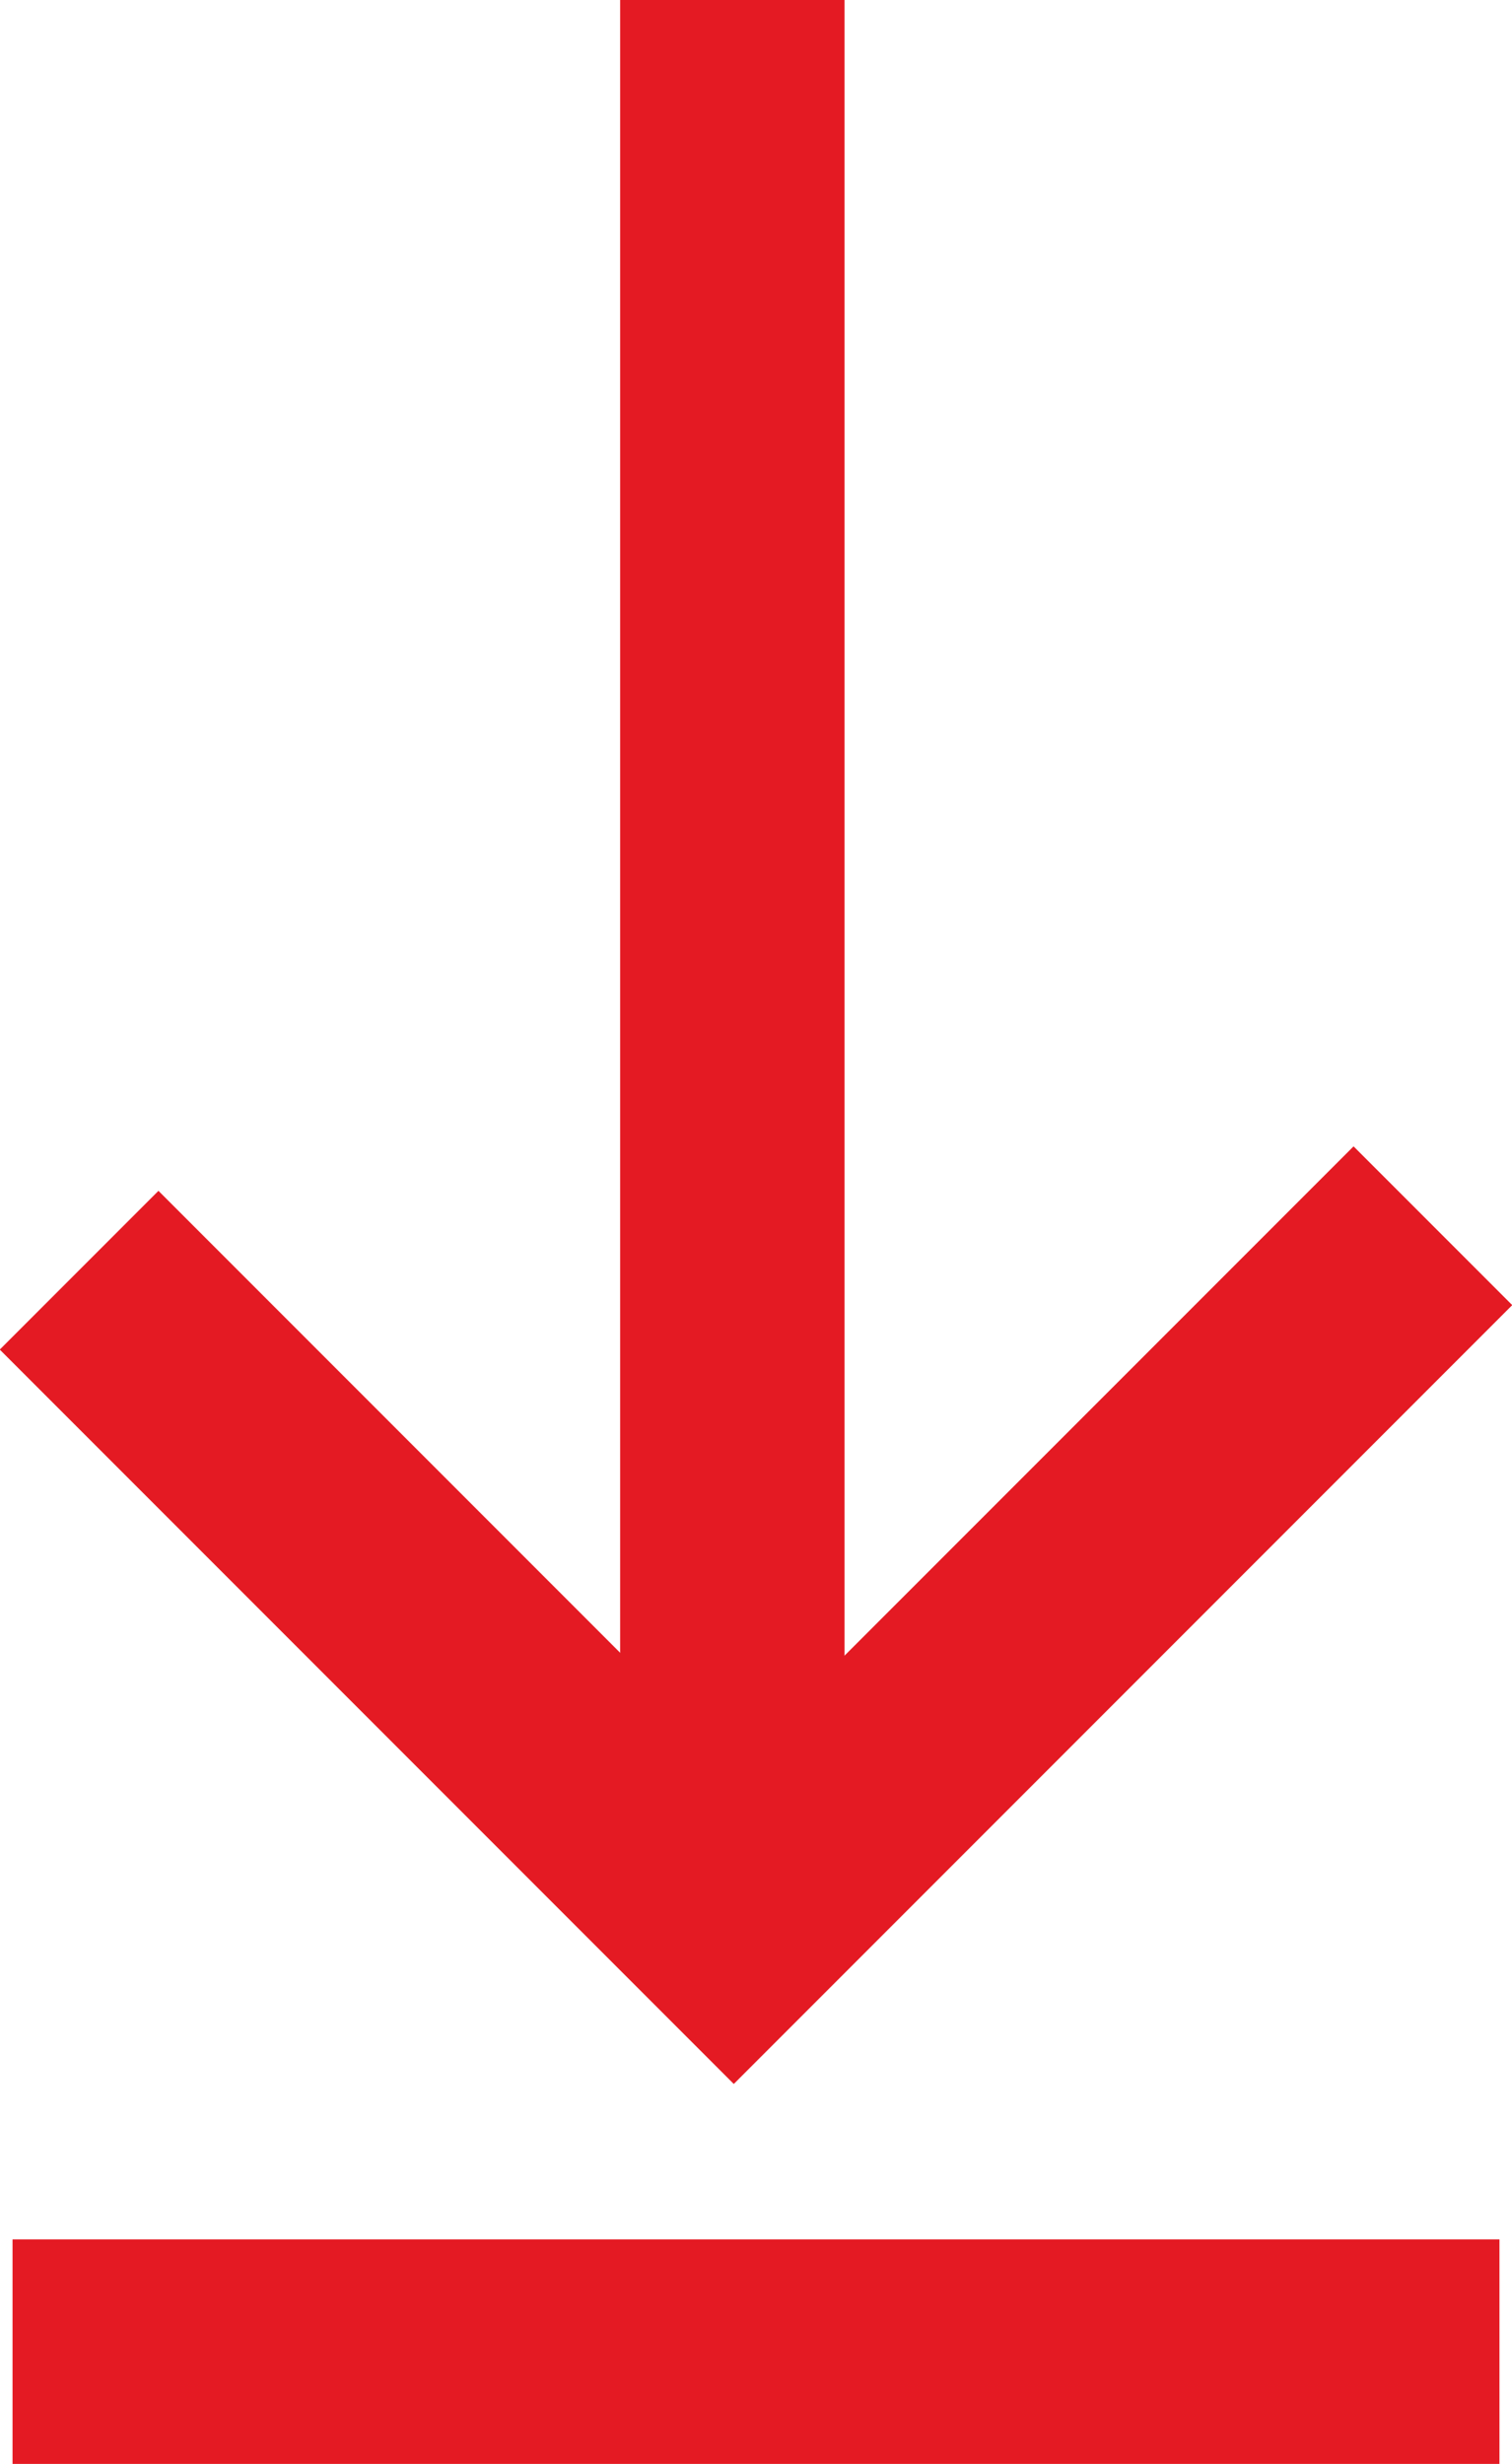 <?xml version="1.0" encoding="UTF-8"?>
<svg id="_图层_2" data-name="图层 2" xmlns="http://www.w3.org/2000/svg" viewBox="0 0 42.18 68.7">
  <defs>
    <style>
      .cls-1, .cls-2 {
        fill: none;
        stroke: #e41a23;
        stroke-linecap: square;
        stroke-miterlimit: 10;
        stroke-width: 6.26px;
      }

      .cls-2 {
        fill-rule: evenodd;
      }
    </style>
  </defs>
  <g id="_图层_1-2" data-name="图层 1">
    <g>
      <line class="cls-1" x1="20.43" y1="3.13" x2="20.43" y2="50.83"/>
      <polyline class="cls-2" points="4.42 37.63 20.47 53.68 37.76 36.39"/>
    </g>
    <line class="cls-1" x1="3.48" y1="65.57" x2="38.7" y2="65.57"/>
  </g>
</svg>